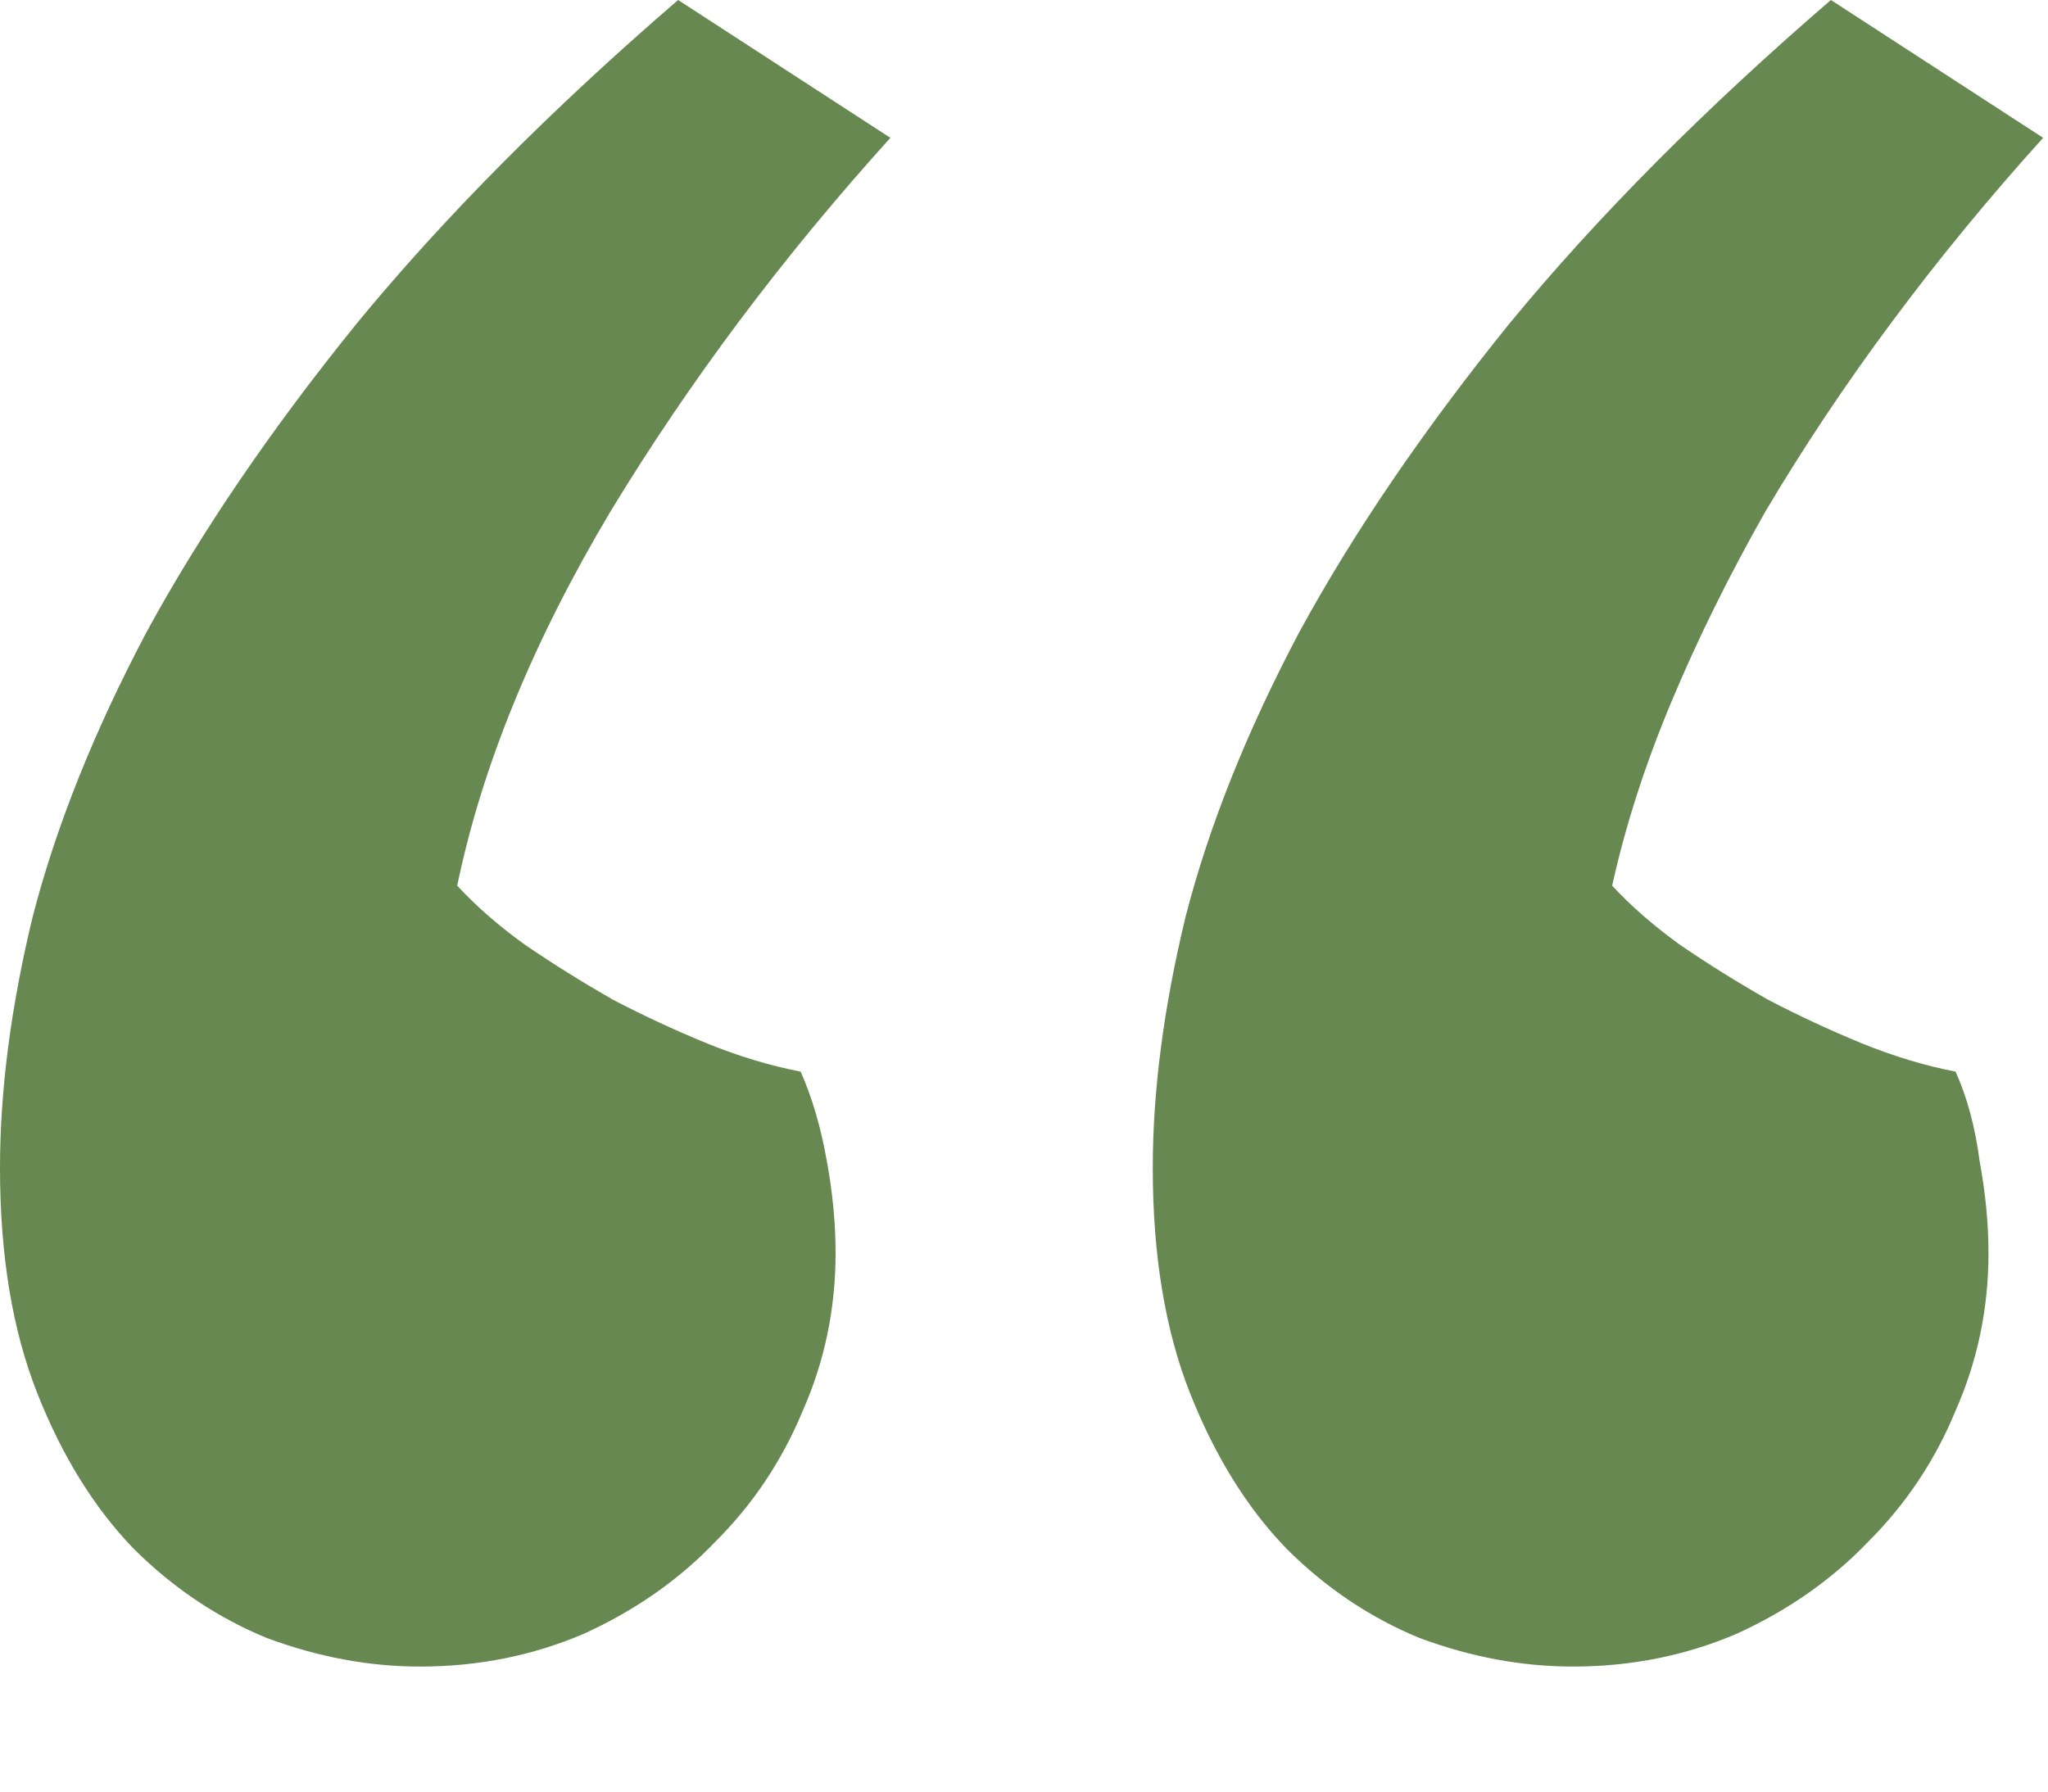 <svg width="16" height="14" viewBox="0 0 16 14" fill="none" xmlns="http://www.w3.org/2000/svg">
<path d="M6.956 1.077C6.112 2.011 5.383 2.985 4.768 3.999C4.164 5.013 3.765 5.987 3.572 6.921C3.72 7.081 3.896 7.235 4.102 7.383C4.318 7.531 4.546 7.673 4.785 7.81C5.024 7.935 5.269 8.049 5.52 8.152C5.771 8.254 6.016 8.328 6.255 8.374C6.346 8.579 6.414 8.813 6.46 9.075C6.506 9.325 6.528 9.565 6.528 9.792C6.528 10.225 6.443 10.636 6.272 11.023C6.112 11.41 5.885 11.752 5.588 12.048C5.304 12.345 4.962 12.584 4.563 12.766C4.164 12.937 3.737 13.023 3.281 13.023C2.882 13.023 2.484 12.948 2.085 12.8C1.698 12.641 1.35 12.407 1.042 12.1C0.735 11.781 0.484 11.376 0.291 10.886C0.097 10.396 0 9.81 0 9.126C0 8.522 0.085 7.867 0.256 7.161C0.439 6.454 0.735 5.714 1.145 4.939C1.567 4.164 2.113 3.361 2.786 2.529C3.469 1.698 4.307 0.854 5.298 0L6.956 1.077ZM15.962 1.077C15.54 1.544 15.147 2.022 14.783 2.512C14.418 3.002 14.088 3.498 13.791 3.999C13.507 4.5 13.262 4.996 13.057 5.486C12.852 5.976 12.698 6.454 12.595 6.921C12.743 7.081 12.92 7.235 13.125 7.383C13.341 7.531 13.569 7.673 13.809 7.81C14.048 7.935 14.293 8.049 14.543 8.152C14.794 8.254 15.039 8.328 15.278 8.374C15.37 8.579 15.432 8.813 15.466 9.075C15.512 9.325 15.535 9.565 15.535 9.792C15.535 10.225 15.449 10.636 15.278 11.023C15.119 11.41 14.891 11.752 14.595 12.048C14.31 12.345 13.968 12.584 13.569 12.766C13.171 12.937 12.743 13.023 12.288 13.023C11.889 13.023 11.49 12.948 11.091 12.8C10.704 12.641 10.356 12.407 10.049 12.1C9.741 11.781 9.491 11.376 9.297 10.886C9.103 10.396 9.006 9.81 9.006 9.126C9.006 8.522 9.092 7.867 9.263 7.161C9.445 6.454 9.741 5.714 10.151 4.939C10.573 4.164 11.12 3.361 11.792 2.529C12.476 1.698 13.313 0.854 14.304 0L15.962 1.077Z" fill="#678851"/>
</svg>
